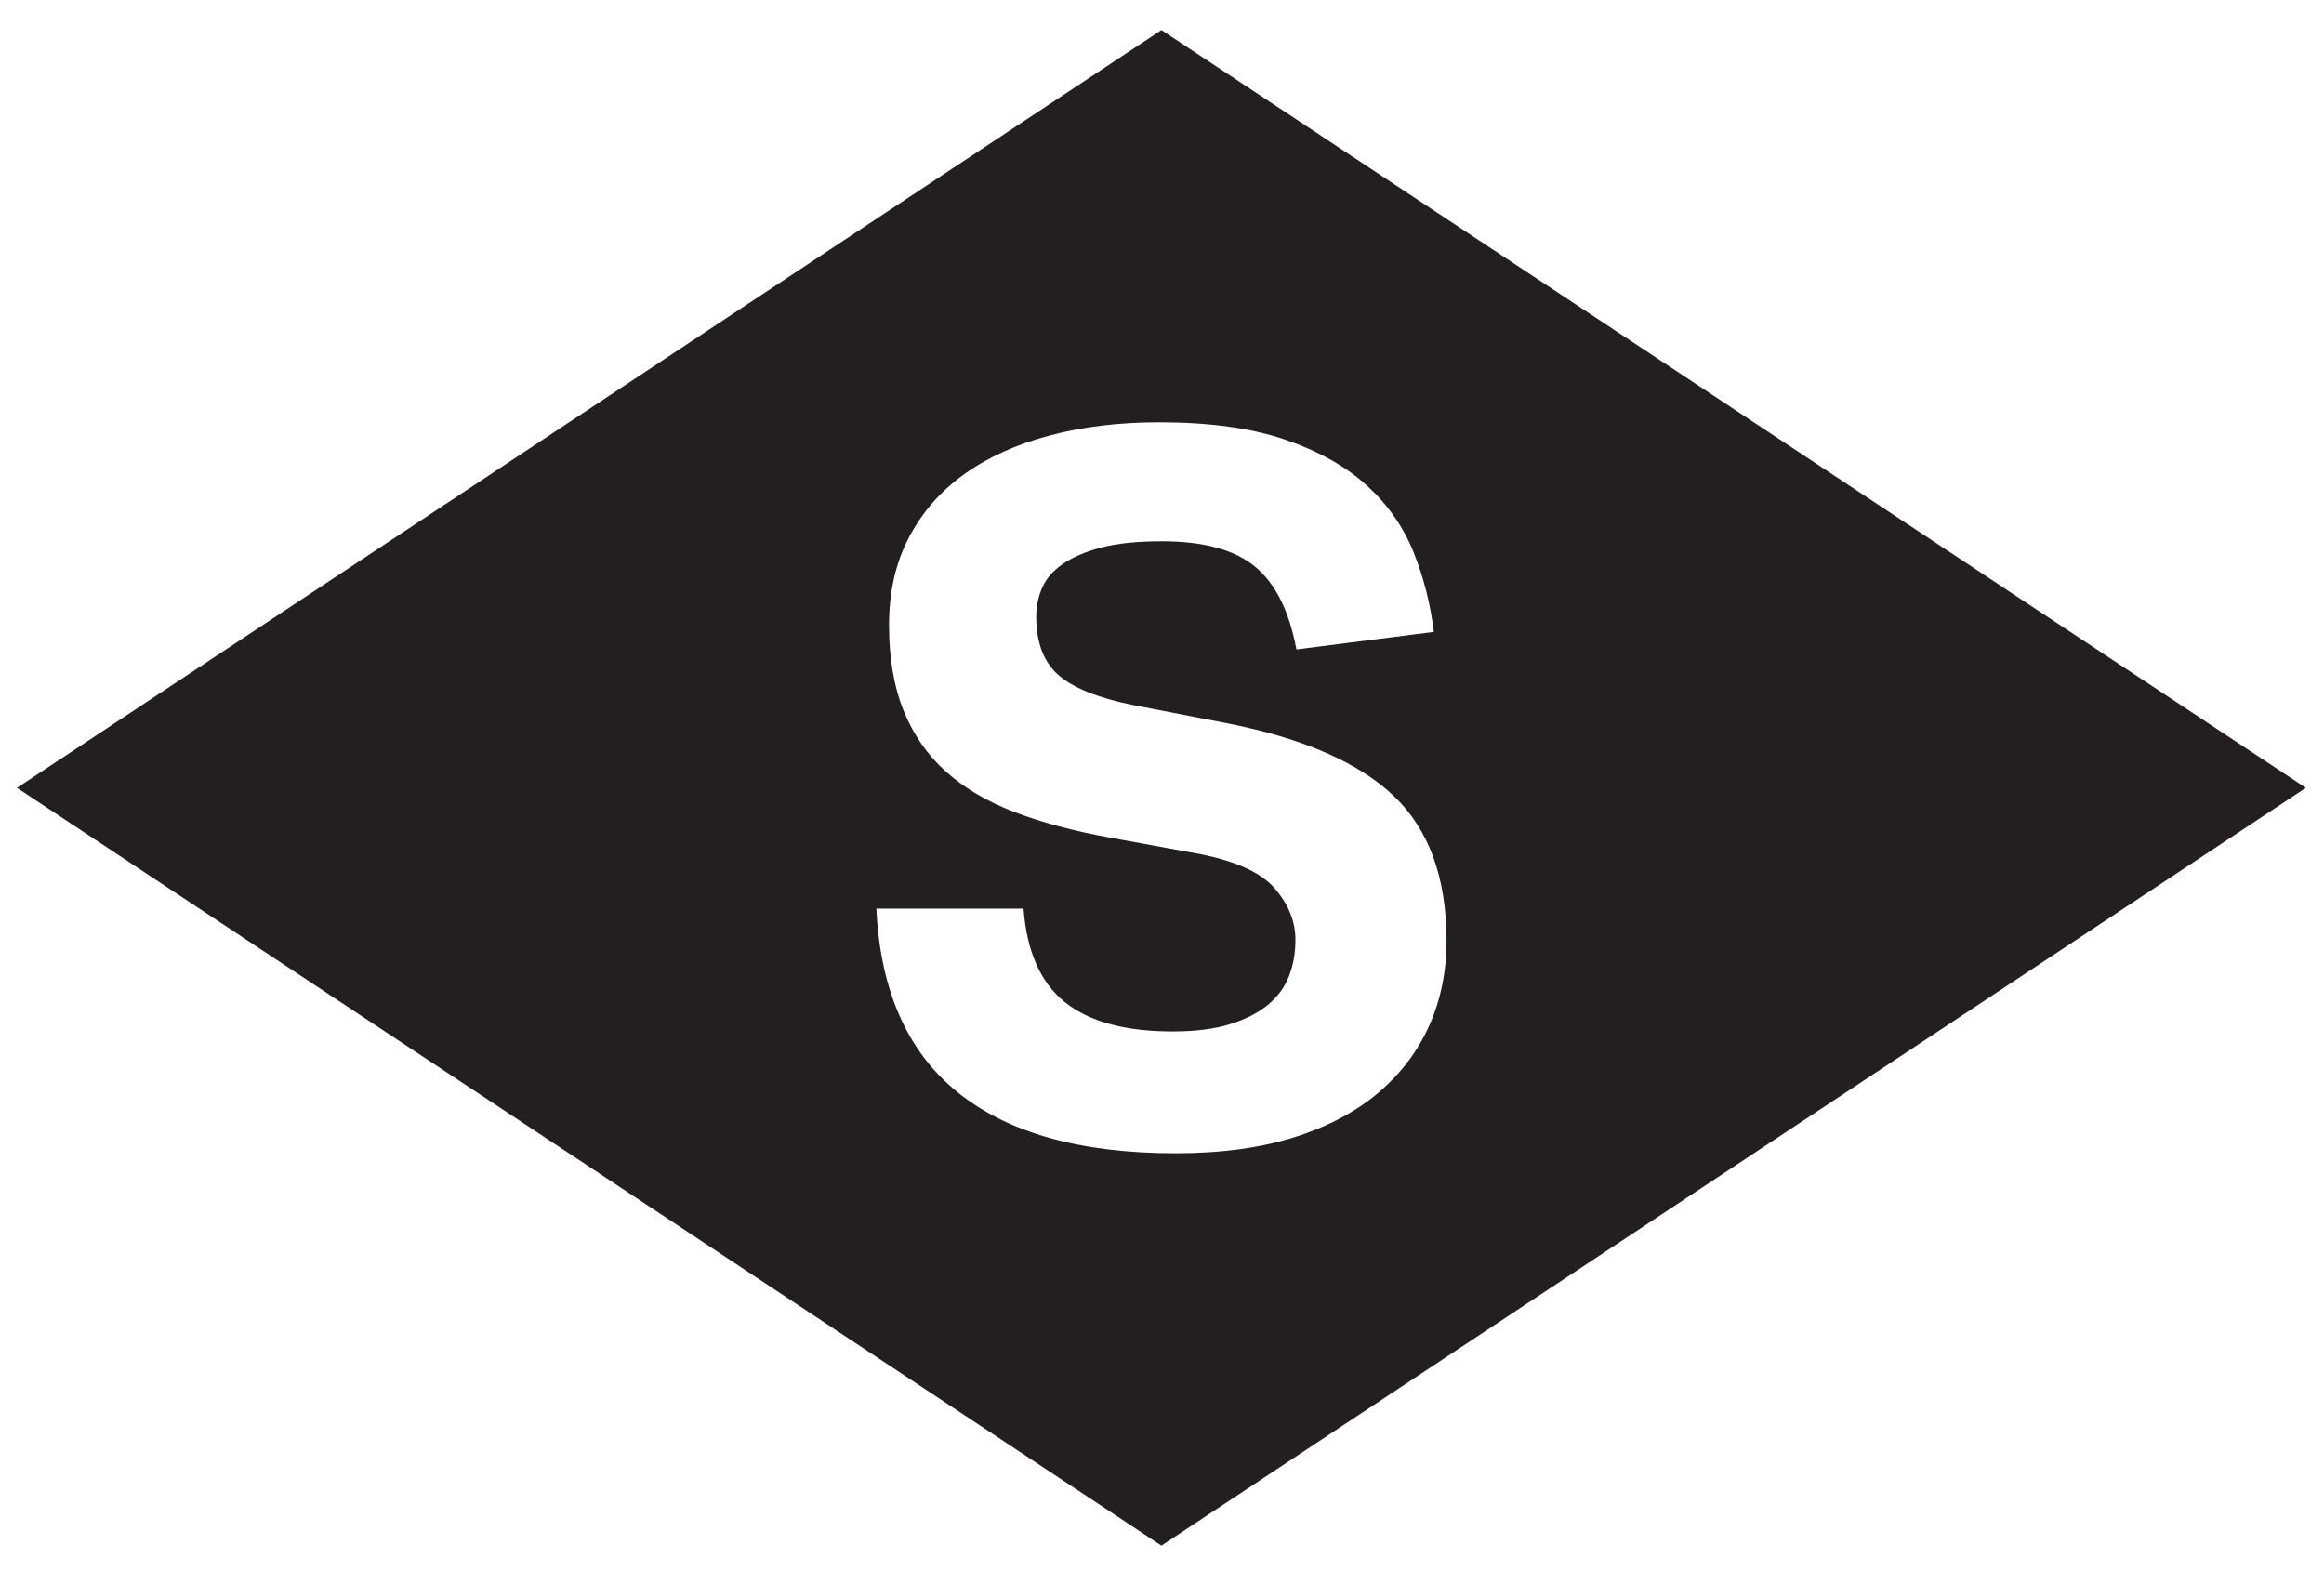 <?xml version="1.0" encoding="UTF-8"?>
<svg id="Layer_1" xmlns="http://www.w3.org/2000/svg" version="1.1" viewBox="0 0 1080 736.25">
  <!-- Generator: Adobe Illustrator 29.7.1, SVG Export Plug-In . SVG Version: 2.1.1 Build 8)  -->
  <defs>
    <style>
      .st0 {
        fill: #231f20;
      }
    </style>
  </defs>
  <path class="st0" d="M1071.57,366.13L539.74,13.97,7.9,366.13l531.83,352.16,531.84-352.16h0ZM666.33,293.66l-63.86,8.15c-3.33-17.81-9.74-30.64-19.25-38.5-9.51-7.85-23.93-11.77-43.25-11.77-11.48,0-20.91.98-28.31,2.94-7.4,1.97-13.36,4.53-17.89,7.7-4.53,3.17-7.7,6.87-9.51,11.09-1.81,4.23-2.72,8.61-2.72,13.14,0,12.08,3.4,21.14,10.19,27.17,6.79,6.04,18.34,10.72,34.65,14.04l44.38,8.6c35.02,6.95,60.69,18.19,77,33.74,16.31,15.55,24.46,37.97,24.46,67.26,0,14.2-2.65,27.25-7.93,39.18-5.29,11.93-13.13,22.35-23.55,31.25-10.41,8.91-23.48,15.85-39.18,20.83-15.7,4.98-34.12,7.47-55.26,7.47-44.09,0-77.83-9.43-101.22-28.3-23.4-18.87-36.01-47.33-37.82-85.38h68.39c1.51,19.93,7.93,34.42,19.25,43.48,11.32,9.06,28,13.59,50.04,13.59,10.57,0,19.48-1.13,26.72-3.4,7.25-2.26,13.13-5.28,17.66-9.06,4.53-3.77,7.77-8.22,9.74-13.36,1.96-5.13,2.95-10.71,2.95-16.76,0-8.45-3.17-16.38-9.51-23.78-6.34-7.4-17.97-12.75-34.88-16.08l-42.12-7.7c-16.61-3.02-31.25-6.94-43.93-11.78-12.68-4.82-23.33-11.1-31.93-18.79-8.6-7.7-15.17-17.14-19.7-28.31-4.53-11.17-6.79-24.46-6.79-39.86s3.09-28.99,9.28-40.76c6.18-11.77,14.79-21.58,25.82-29.44,11.02-7.85,24.23-13.82,39.63-17.89,15.4-4.08,32.31-6.12,50.72-6.12,23.55,0,43.18,2.72,58.88,8.15,15.7,5.44,28.38,12.61,38.05,21.52,9.66,8.91,16.83,19.25,21.51,31.02,4.68,11.78,7.77,24.01,9.28,36.69h0Z"/>
</svg>